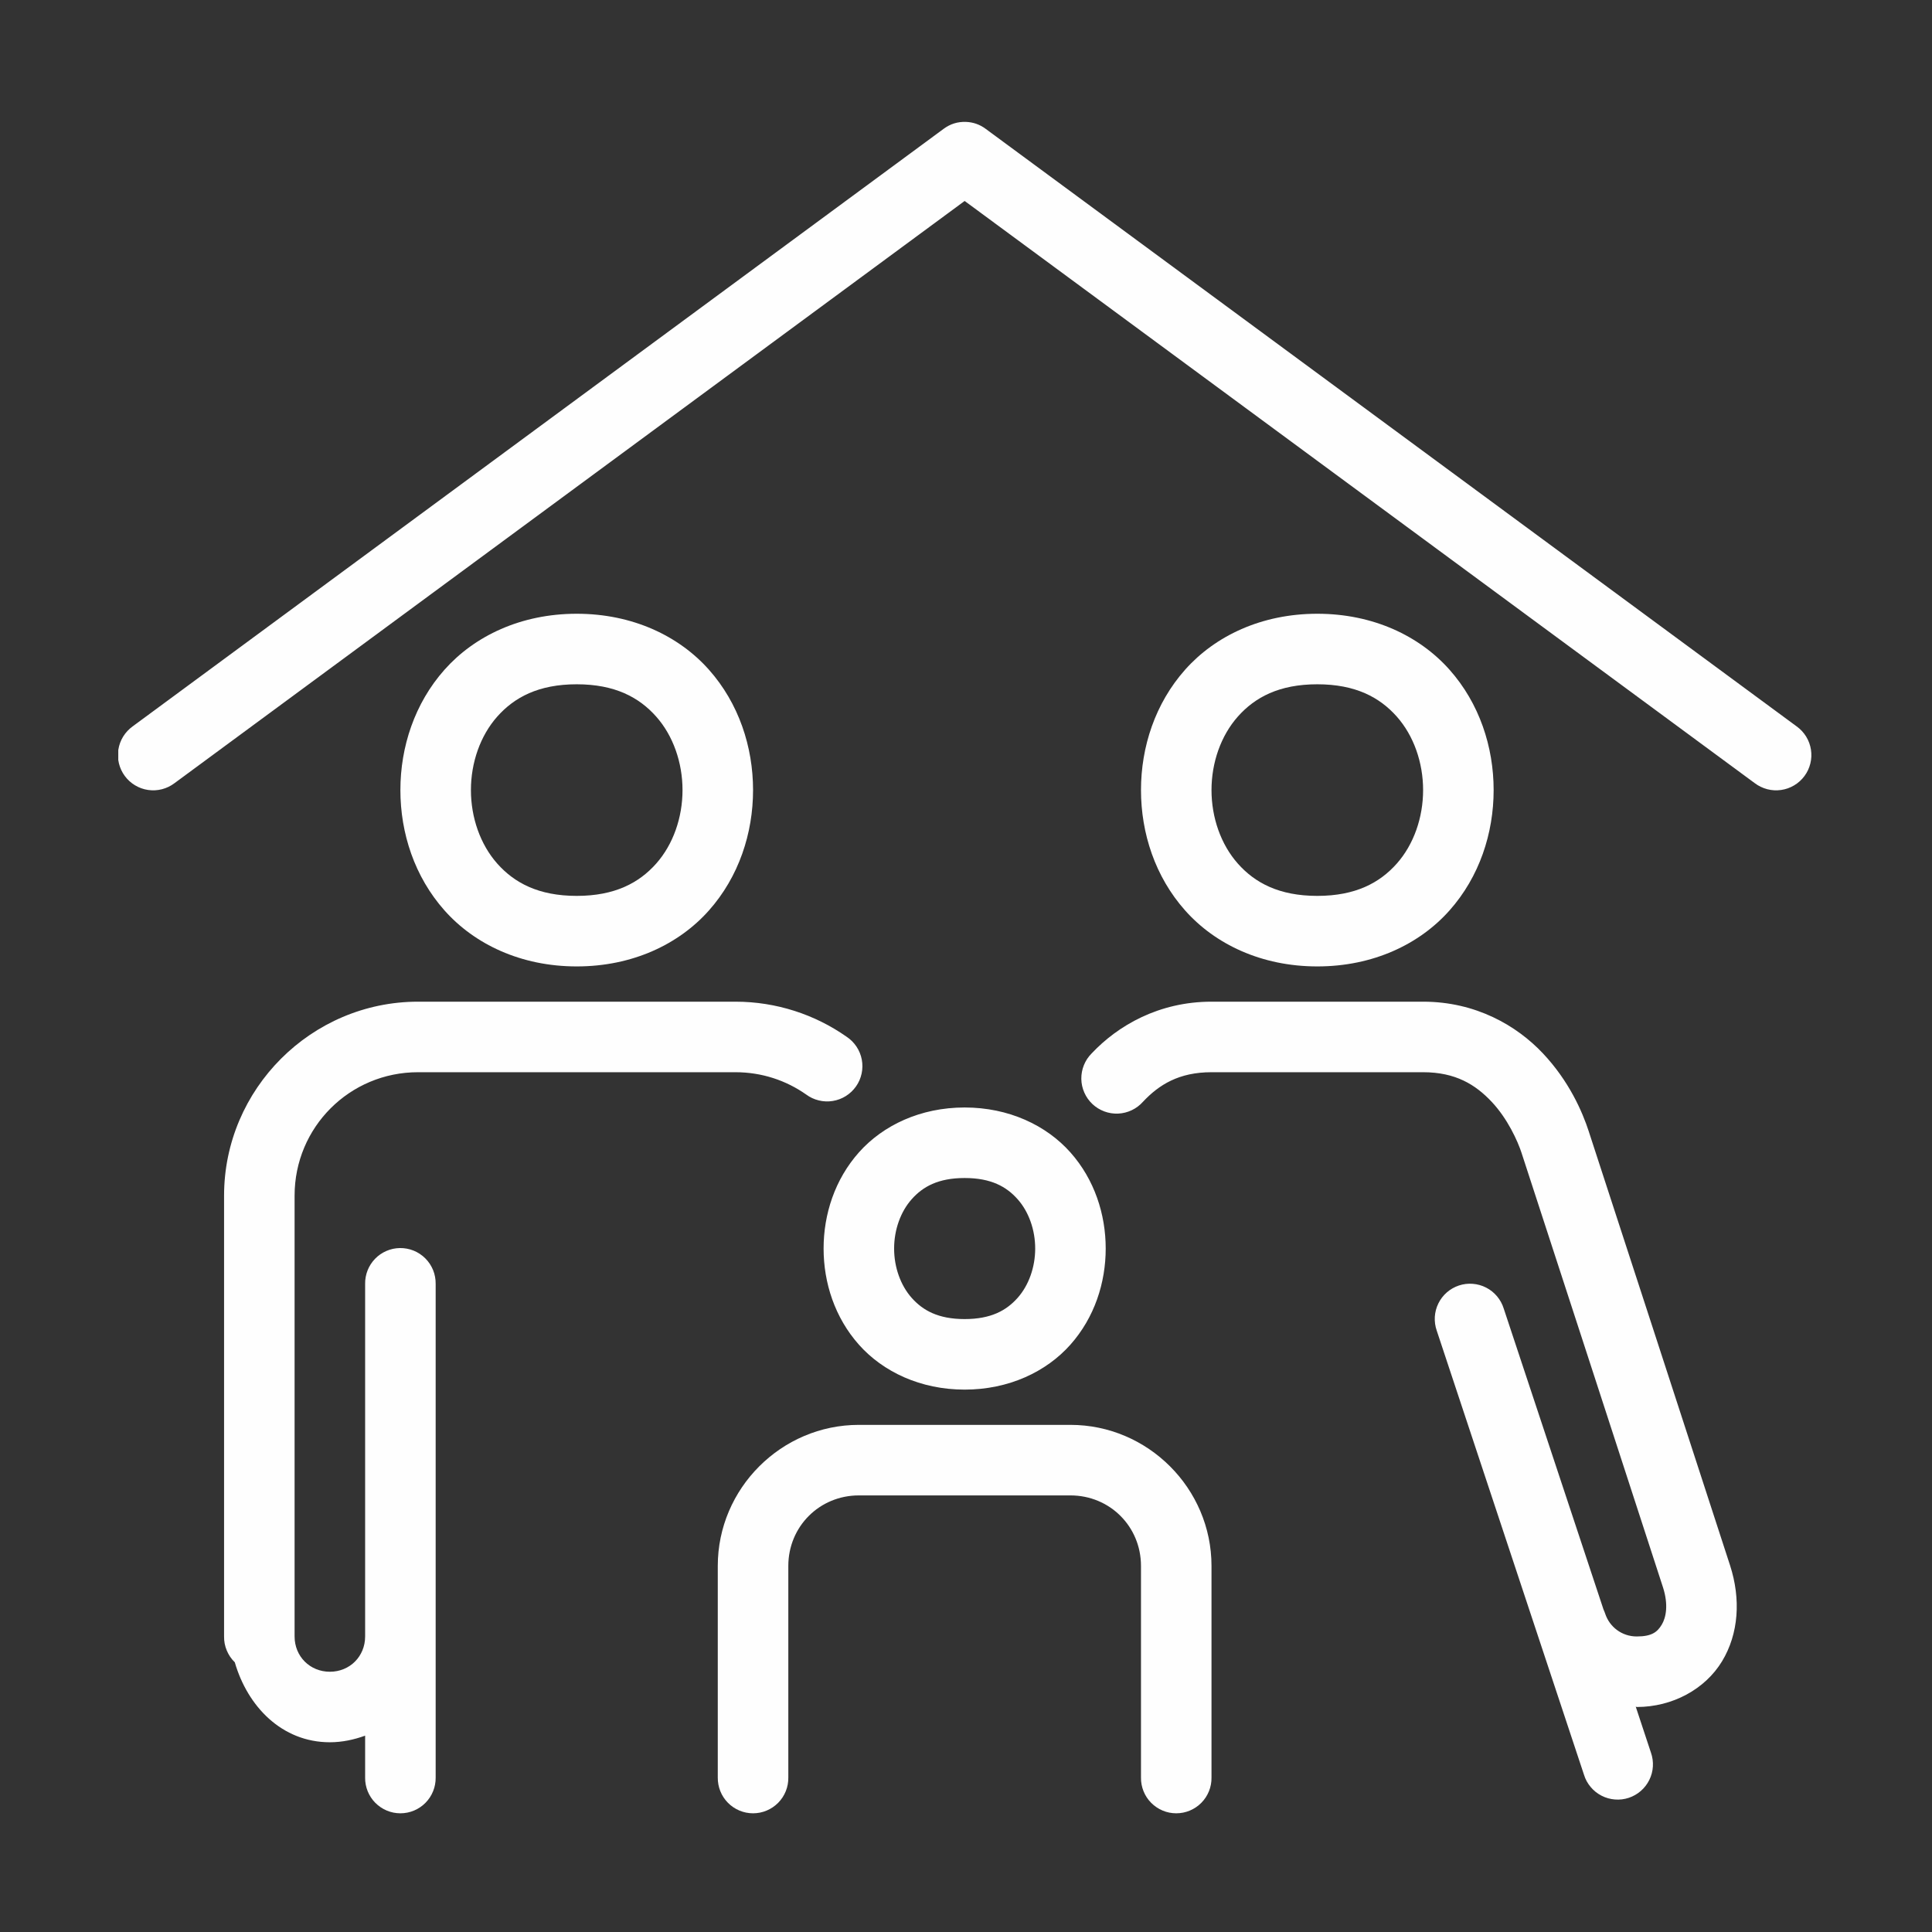 <svg xmlns="http://www.w3.org/2000/svg" xmlns:xlink="http://www.w3.org/1999/xlink" width="500" zoomAndPan="magnify" viewBox="0 0 375 375" height="500" preserveAspectRatio="xMidYMid meet" version="1.0"><rect x="0" y="0" width="375" height="375" fill="#333333" stroke="none"/><defs><clipPath id="id1"><path d="M 22.957 23 L 352 23 L 352 352 L 22.957 352 Z M 22.957 23 " clip-rule="nonzero"/></clipPath></defs><g clip-path="url(#id1)"><path fill="rgb(99.609%, 99.609%, 99.609%)" d="M 187.48 23.66 C 185.887 23.605 184.453 24.051 183.172 24.996 C 130.691 63.664 78.219 102.332 25.734 141 C 25.367 141.266 25.031 141.562 24.723 141.895 C 24.414 142.227 24.141 142.586 23.902 142.973 C 23.668 143.359 23.469 143.762 23.312 144.188 C 23.156 144.613 23.043 145.051 22.973 145.496 C 22.902 145.945 22.875 146.395 22.895 146.848 C 22.914 147.301 22.977 147.746 23.086 148.184 C 23.191 148.625 23.344 149.051 23.535 149.461 C 23.727 149.871 23.957 150.258 24.227 150.621 C 24.496 150.988 24.797 151.32 25.133 151.625 C 25.469 151.93 25.828 152.199 26.219 152.43 C 26.605 152.664 27.016 152.855 27.441 153.008 C 27.867 153.16 28.305 153.27 28.754 153.332 C 29.203 153.398 29.652 153.418 30.105 153.395 C 30.559 153.367 31.004 153.301 31.441 153.188 C 31.879 153.074 32.305 152.918 32.711 152.723 C 33.117 152.527 33.504 152.289 33.863 152.02 C 84.992 114.348 136.113 76.676 187.238 39.008 C 238.363 76.676 289.484 114.348 340.609 152.02 C 340.973 152.289 341.355 152.527 341.766 152.723 C 342.172 152.918 342.598 153.074 343.035 153.188 C 343.473 153.301 343.918 153.367 344.371 153.395 C 344.824 153.418 345.273 153.398 345.723 153.332 C 346.168 153.27 346.605 153.16 347.035 153.008 C 347.461 152.855 347.867 152.664 348.258 152.43 C 348.645 152.199 349.008 151.93 349.344 151.625 C 349.68 151.32 349.98 150.988 350.25 150.621 C 350.52 150.258 350.75 149.871 350.941 149.461 C 351.133 149.051 351.281 148.625 351.391 148.184 C 351.496 147.746 351.562 147.301 351.582 146.848 C 351.598 146.395 351.574 145.945 351.504 145.496 C 351.434 145.051 351.32 144.613 351.164 144.188 C 351.008 143.762 350.809 143.359 350.574 142.973 C 350.336 142.586 350.062 142.227 349.754 141.895 C 349.445 141.562 349.105 141.266 348.738 141 C 296.258 102.332 243.785 63.664 191.301 24.996 C 190.164 24.156 188.891 23.711 187.48 23.66 Z M 111.941 119.129 C 101.105 119.129 92.105 123.441 86.285 129.984 C 80.469 136.531 77.715 144.988 77.715 153.355 C 77.715 161.723 80.469 170.18 86.285 176.723 C 92.105 183.27 101.105 187.582 111.941 187.582 C 122.781 187.582 131.781 183.27 137.598 176.723 C 143.414 170.18 146.168 161.723 146.168 153.355 C 146.168 144.988 143.414 136.531 137.598 129.984 C 131.781 123.441 122.781 119.129 111.941 119.129 Z M 255.688 119.129 C 244.852 119.129 235.852 123.441 230.035 129.984 C 224.215 136.531 221.465 144.988 221.465 153.355 C 221.465 161.723 224.215 170.18 230.035 176.723 C 235.852 183.27 244.852 187.582 255.688 187.582 C 266.527 187.582 275.527 183.27 281.344 176.723 C 287.164 170.18 289.914 161.723 289.914 153.355 C 289.914 144.988 287.164 136.531 281.344 129.984 C 275.527 123.441 266.527 119.129 255.688 119.129 Z M 111.941 132.82 C 119.355 132.82 124.047 135.355 127.355 139.078 C 130.664 142.797 132.477 148.031 132.477 153.355 C 132.477 158.68 130.664 163.91 127.355 167.633 C 124.047 171.355 119.355 173.891 111.941 173.891 C 104.527 173.891 99.836 171.355 96.527 167.633 C 93.219 163.91 91.406 158.68 91.406 153.355 C 91.406 148.031 93.219 142.797 96.527 139.078 C 99.836 135.355 104.527 132.82 111.941 132.82 Z M 255.688 132.82 C 263.105 132.82 267.797 135.355 271.105 139.078 C 274.414 142.797 276.223 148.031 276.223 153.355 C 276.223 158.68 274.414 163.91 271.105 167.633 C 267.797 171.355 263.105 173.891 255.688 173.891 C 248.273 173.891 243.582 171.355 240.273 167.633 C 236.965 163.91 235.152 158.68 235.152 153.355 C 235.152 148.031 236.965 142.797 240.273 139.078 C 243.582 135.355 248.273 132.82 255.688 132.82 Z M 81.137 194.426 C 60.438 194.426 43.492 211.379 43.492 232.074 L 43.492 317.637 C 43.477 318.582 43.652 319.488 44.016 320.359 C 44.379 321.23 44.898 321.996 45.574 322.652 C 48.047 331.215 54.711 338.172 64.027 338.172 C 66.434 338.172 68.715 337.668 70.871 336.891 L 70.871 345.02 C 70.863 345.473 70.902 345.922 70.984 346.367 C 71.07 346.812 71.195 347.246 71.363 347.668 C 71.531 348.09 71.742 348.488 71.992 348.867 C 72.238 349.246 72.523 349.598 72.84 349.922 C 73.16 350.242 73.508 350.531 73.883 350.785 C 74.258 351.039 74.656 351.254 75.074 351.43 C 75.492 351.605 75.926 351.738 76.367 351.828 C 76.812 351.914 77.262 351.961 77.715 351.961 C 78.168 351.961 78.617 351.914 79.062 351.828 C 79.508 351.738 79.941 351.605 80.359 351.43 C 80.777 351.254 81.172 351.039 81.551 350.785 C 81.926 350.531 82.273 350.242 82.59 349.922 C 82.91 349.598 83.191 349.246 83.441 348.867 C 83.691 348.488 83.898 348.09 84.066 347.668 C 84.238 347.246 84.363 346.812 84.445 346.367 C 84.531 345.922 84.566 345.473 84.562 345.02 L 84.562 249.188 C 84.566 248.727 84.527 248.273 84.441 247.824 C 84.359 247.375 84.23 246.938 84.059 246.512 C 83.883 246.09 83.672 245.688 83.418 245.305 C 83.164 244.922 82.875 244.57 82.551 244.246 C 82.227 243.922 81.875 243.637 81.492 243.383 C 81.109 243.129 80.707 242.918 80.285 242.746 C 79.859 242.574 79.422 242.445 78.973 242.363 C 78.52 242.277 78.066 242.242 77.609 242.246 C 77.16 242.254 76.715 242.305 76.277 242.398 C 75.84 242.492 75.414 242.629 75 242.809 C 74.59 242.984 74.199 243.203 73.828 243.457 C 73.457 243.711 73.117 244 72.805 244.324 C 72.492 244.645 72.215 244.996 71.969 245.371 C 71.727 245.75 71.52 246.145 71.355 246.562 C 71.188 246.98 71.066 247.41 70.984 247.852 C 70.902 248.293 70.863 248.738 70.871 249.188 L 70.871 317.637 C 70.871 321.504 67.895 324.484 64.027 324.484 C 60.156 324.484 57.18 321.504 57.18 317.637 L 57.18 232.074 C 57.18 218.801 67.859 208.117 81.137 208.117 L 142.746 208.117 C 147.867 208.117 152.574 209.707 156.461 212.434 C 156.828 212.707 157.219 212.941 157.633 213.137 C 158.047 213.328 158.477 213.48 158.922 213.59 C 159.363 213.699 159.816 213.762 160.273 213.781 C 160.73 213.801 161.184 213.773 161.637 213.699 C 162.086 213.625 162.527 213.508 162.957 213.348 C 163.383 213.188 163.793 212.984 164.18 212.742 C 164.566 212.5 164.926 212.223 165.258 211.906 C 165.59 211.59 165.887 211.246 166.152 210.871 C 166.414 210.5 166.637 210.102 166.82 209.684 C 167.004 209.262 167.141 208.828 167.238 208.383 C 167.336 207.934 167.387 207.484 167.391 207.027 C 167.398 206.57 167.359 206.113 167.273 205.664 C 167.188 205.215 167.059 204.781 166.887 204.355 C 166.715 203.934 166.5 203.531 166.246 203.148 C 165.992 202.77 165.703 202.418 165.383 202.094 C 165.059 201.77 164.703 201.484 164.324 201.23 C 158.219 196.949 150.734 194.426 142.746 194.426 Z M 235.152 194.426 C 224.918 194.426 216.965 199.078 211.891 204.465 C 211.566 204.789 211.277 205.141 211.023 205.523 C 210.77 205.906 210.559 206.309 210.387 206.734 C 210.215 207.16 210.086 207.598 210 208.047 C 209.918 208.496 209.879 208.949 209.883 209.41 C 209.891 209.867 209.941 210.32 210.039 210.77 C 210.137 211.215 210.281 211.648 210.465 212.066 C 210.648 212.488 210.875 212.883 211.137 213.258 C 211.402 213.633 211.699 213.977 212.035 214.293 C 212.367 214.605 212.73 214.883 213.117 215.125 C 213.508 215.367 213.918 215.566 214.348 215.727 C 214.777 215.887 215.219 216 215.672 216.074 C 216.121 216.145 216.578 216.168 217.035 216.148 C 217.492 216.129 217.945 216.062 218.391 215.949 C 218.832 215.84 219.262 215.684 219.676 215.488 C 220.09 215.289 220.48 215.055 220.848 214.777 C 221.211 214.504 221.547 214.195 221.852 213.852 C 224.965 210.543 228.824 208.117 235.152 208.117 L 276.223 208.117 C 282.547 208.117 286.402 210.543 289.512 213.836 C 292.625 217.133 294.598 221.484 295.383 223.918 C 295.383 223.922 295.383 223.926 295.383 223.93 C 295.383 223.93 316.5 288.711 322.777 308.078 C 323.871 311.461 323.387 313.961 322.535 315.363 C 321.684 316.766 320.629 317.637 317.695 317.637 C 314.789 317.637 312.418 315.773 311.574 313.238 C 311.48 312.949 311.367 312.672 311.238 312.398 L 291.867 253.973 C 291.73 253.539 291.555 253.121 291.336 252.723 C 291.117 252.324 290.863 251.953 290.57 251.605 C 290.277 251.258 289.953 250.941 289.598 250.656 C 289.242 250.375 288.863 250.129 288.457 249.922 C 288.055 249.715 287.633 249.547 287.195 249.426 C 286.758 249.301 286.312 249.223 285.859 249.188 C 285.406 249.152 284.953 249.16 284.504 249.215 C 284.051 249.27 283.609 249.371 283.18 249.512 C 282.746 249.656 282.336 249.84 281.938 250.066 C 281.543 250.289 281.176 250.551 280.832 250.852 C 280.492 251.148 280.18 251.48 279.902 251.84 C 279.625 252.199 279.387 252.586 279.188 252.992 C 278.988 253.398 278.828 253.824 278.711 254.262 C 278.598 254.703 278.523 255.148 278.496 255.602 C 278.473 256.059 278.488 256.508 278.551 256.957 C 278.613 257.41 278.723 257.848 278.871 258.277 L 307.457 344.496 C 307.59 344.93 307.766 345.348 307.984 345.746 C 308.203 346.145 308.461 346.516 308.754 346.863 C 309.043 347.211 309.367 347.527 309.723 347.812 C 310.078 348.094 310.461 348.34 310.863 348.547 C 311.27 348.754 311.688 348.922 312.125 349.043 C 312.562 349.168 313.008 349.246 313.461 349.281 C 313.914 349.316 314.367 349.309 314.82 349.254 C 315.27 349.199 315.711 349.098 316.145 348.957 C 316.574 348.812 316.988 348.629 317.383 348.402 C 317.777 348.18 318.145 347.918 318.488 347.617 C 318.832 347.32 319.141 346.988 319.418 346.629 C 319.695 346.27 319.934 345.883 320.133 345.477 C 320.336 345.07 320.492 344.645 320.609 344.207 C 320.727 343.766 320.797 343.32 320.824 342.867 C 320.852 342.414 320.832 341.961 320.77 341.512 C 320.707 341.059 320.602 340.621 320.449 340.191 L 317.496 331.262 C 317.57 331.262 317.621 331.328 317.695 331.328 C 324.633 331.328 330.957 327.867 334.234 322.477 C 337.512 317.086 337.902 310.328 335.812 303.867 C 329.52 284.453 308.41 219.711 308.406 219.695 L 308.406 219.68 C 307.121 215.719 304.527 209.809 299.461 204.438 C 294.391 199.066 286.445 194.426 276.223 194.426 Z M 187.238 214.961 C 178.68 214.961 171.395 218.414 166.715 223.676 C 162.039 228.938 159.859 235.688 159.859 242.34 C 159.859 248.996 162.039 255.742 166.715 261.004 C 171.395 266.266 178.68 269.723 187.238 269.723 C 195.793 269.723 203.082 266.266 207.762 261.004 C 212.438 255.742 214.617 248.996 214.617 242.34 C 214.617 235.688 212.438 228.938 207.762 223.676 C 203.082 218.414 195.793 214.961 187.238 214.961 Z M 187.238 228.652 C 192.371 228.652 195.352 230.328 197.52 232.77 C 199.688 235.207 200.93 238.727 200.93 242.34 C 200.93 245.953 199.688 249.473 197.52 251.914 C 195.352 254.352 192.371 256.031 187.238 256.031 C 182.105 256.031 179.125 254.352 176.957 251.914 C 174.789 249.473 173.547 245.953 173.547 242.34 C 173.547 238.727 174.789 235.207 176.957 232.77 C 179.125 230.328 182.105 228.652 187.238 228.652 Z M 166.703 276.566 C 151.66 276.566 139.32 288.906 139.32 303.945 L 139.32 345.02 C 139.316 345.473 139.355 345.922 139.438 346.367 C 139.52 346.812 139.645 347.246 139.816 347.668 C 139.984 348.09 140.191 348.488 140.441 348.867 C 140.691 349.246 140.973 349.598 141.293 349.922 C 141.609 350.242 141.957 350.531 142.332 350.785 C 142.711 351.039 143.105 351.254 143.523 351.43 C 143.945 351.605 144.375 351.738 144.82 351.828 C 145.266 351.914 145.715 351.961 146.168 351.961 C 146.621 351.961 147.07 351.914 147.516 351.828 C 147.961 351.738 148.391 351.605 148.809 351.43 C 149.227 351.254 149.625 351.039 150 350.785 C 150.375 350.531 150.723 350.242 151.043 349.922 C 151.359 349.598 151.645 349.246 151.895 348.867 C 152.141 348.488 152.352 348.09 152.52 347.668 C 152.688 347.246 152.816 346.812 152.898 346.367 C 152.98 345.922 153.02 345.473 153.012 345.02 L 153.012 303.945 C 153.012 296.305 159.059 290.258 166.703 290.258 L 207.773 290.258 C 215.418 290.258 221.465 296.305 221.465 303.945 L 221.465 345.02 C 221.457 345.473 221.496 345.922 221.578 346.367 C 221.66 346.812 221.789 347.246 221.957 347.668 C 222.125 348.09 222.336 348.488 222.582 348.867 C 222.832 349.246 223.117 349.598 223.434 349.922 C 223.754 350.242 224.098 350.531 224.477 350.785 C 224.852 351.039 225.246 351.254 225.668 351.43 C 226.086 351.605 226.516 351.738 226.961 351.828 C 227.406 351.914 227.855 351.961 228.309 351.961 C 228.762 351.961 229.211 351.914 229.656 351.828 C 230.102 351.738 230.531 351.605 230.949 351.43 C 231.367 351.254 231.766 351.039 232.141 350.785 C 232.52 350.531 232.863 350.242 233.184 349.922 C 233.5 349.598 233.785 349.246 234.035 348.867 C 234.281 348.488 234.492 348.09 234.66 347.668 C 234.828 347.246 234.957 346.812 235.039 346.367 C 235.121 345.922 235.16 345.473 235.152 345.02 L 235.152 303.945 C 235.152 288.906 222.812 276.566 207.773 276.566 Z M 166.703 276.566 " fill-opacity="1" fill-rule="nonzero"/></g></svg>